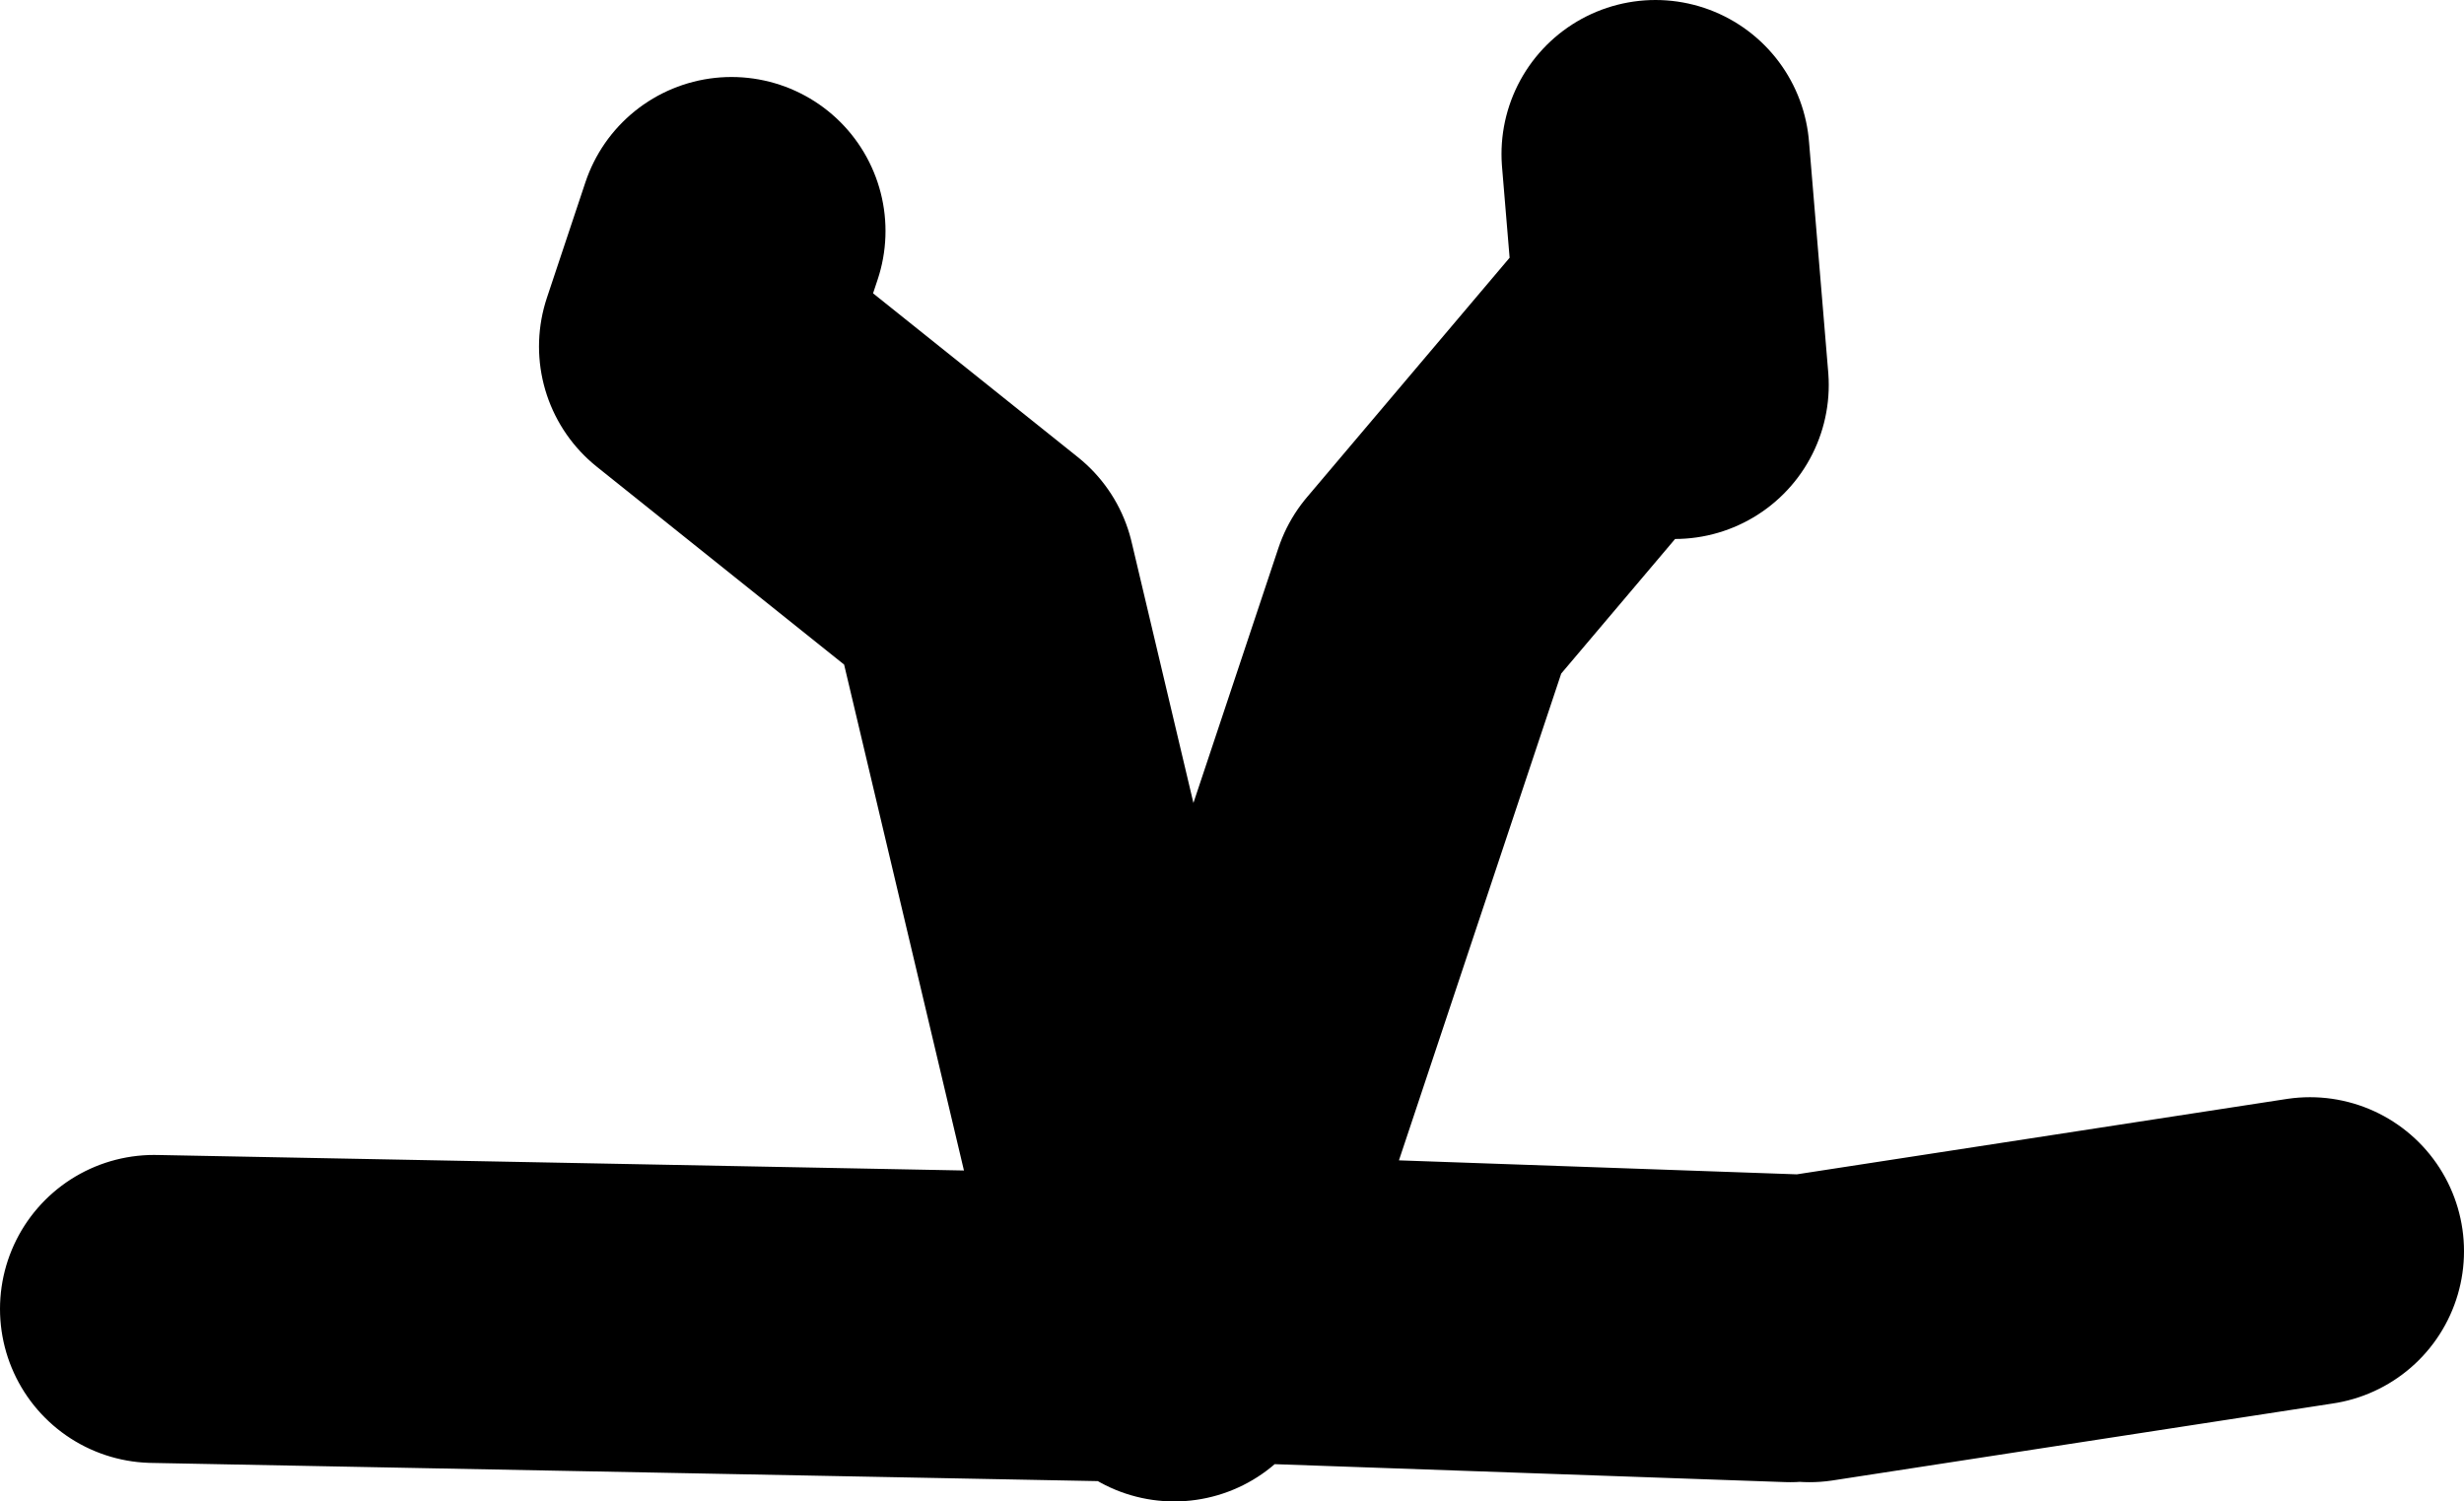 <?xml version="1.0" encoding="UTF-8" standalone="no"?>
<svg xmlns:xlink="http://www.w3.org/1999/xlink" height="39.0px" width="64.0px" xmlns="http://www.w3.org/2000/svg">
  <g transform="matrix(1.0, 0.0, 0.0, 1.0, 32.0, -9.0)">
    <path d="M15.0 43.5 L28.0 41.5 M11.0 13.0 L11.5 19.0 M-1.5 44.0 L-1.15 42.95 5.0 24.5 10.5 18.0 M-2.0 43.5 L-28.0 43.0 M-2.0 43.0 L-6.5 24.0 -14.0 18.0 -13.0 15.0 M14.5 43.5 L-1.15 42.95" fill="none" stroke="#000000" stroke-linecap="round" stroke-linejoin="round" stroke-width="8.0"/>
  </g>
</svg>
